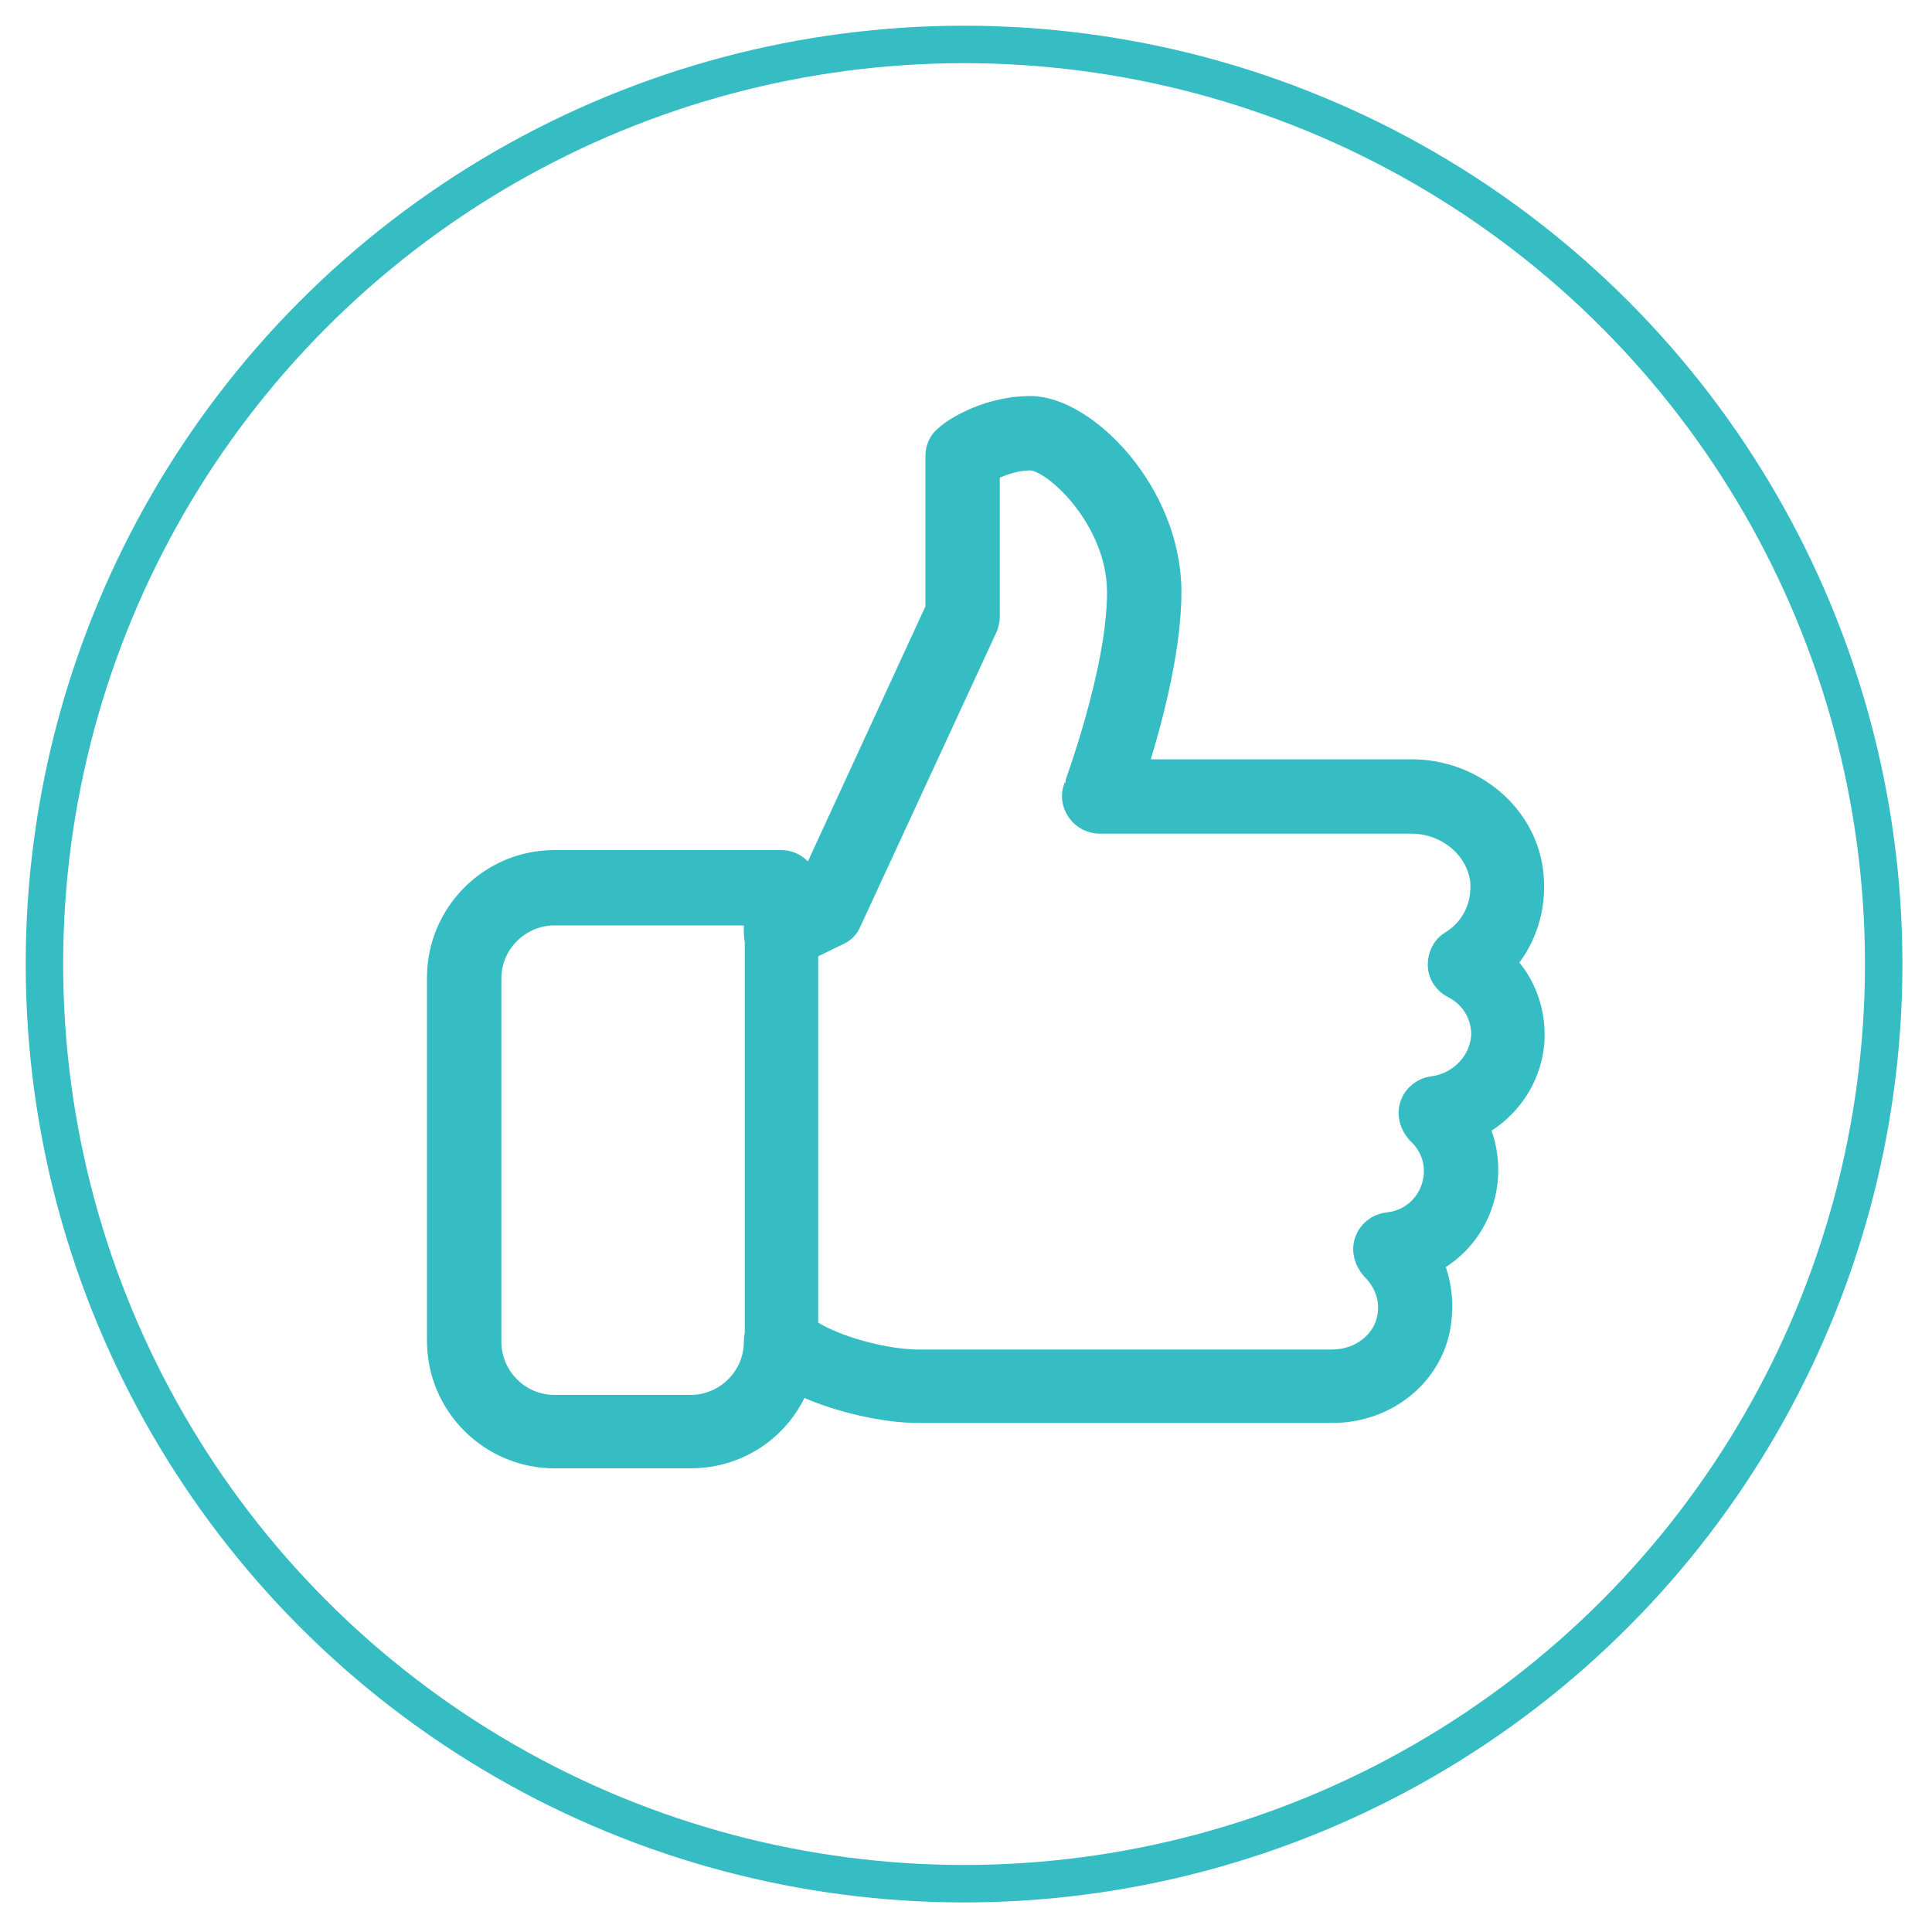 <?xml version="1.0" encoding="utf-8"?>
<!-- Generator: Adobe Illustrator 21.0.2, SVG Export Plug-In . SVG Version: 6.00 Build 0)  -->
<svg version="1.1" id="Layer_1" xmlns="http://www.w3.org/2000/svg" xmlns:xlink="http://www.w3.org/1999/xlink" x="0px" y="0px"
	 viewBox="0 0 200 200" style="enable-background:new 0 0 200 200;" xml:space="preserve">
<style type="text/css">
	.st0{fill:none;stroke:#35BDC3;stroke-width:3.878;stroke-miterlimit:10;}
	.st1{fill:#35BDC3;stroke:#35BDC3;stroke-width:3;stroke-miterlimit:10;}
</style>
<title>services-icon-1</title>
<circle class="st0" cx="99.8" cy="99.8" r="95.2"/>
<g>
	<g>
		<path class="st1" d="M158.4,107.1c0-2.8-1.1-5.5-3.1-7.4c2.2-2.4,3.3-5.6,3-9c-0.5-6-5.9-10.6-12.2-10.6h-29
			c1.4-4.4,3.7-12.4,3.7-18.8c0-10.2-8.7-18.8-14.1-18.8c-4.9,0-8.4,2.7-8.5,2.9c-0.6,0.4-0.9,1.1-0.9,1.8v15.9L83.8,92.4l-0.6,0.3
			v-0.9c0-1.3-1.1-2.3-2.3-2.3H57.4c-6.5,0-11.7,5.3-11.7,11.7v37.6c0,6.5,5.3,11.7,11.7,11.7h14.1c5.1,0,9.4-3.2,11-7.8
			c3.9,2,9.2,3.1,12.4,3.1H138c5.1,0,9.6-3.4,10.6-8.2c0.5-2.5,0.2-4.9-0.8-7.1c3.5-1.7,5.8-5.3,5.8-9.4c0-1.7-0.4-3.3-1.1-4.7
			C156,114.7,158.4,111.1,158.4,107.1z M148.4,112.9c-0.9,0.1-1.7,0.7-2,1.6s0,1.8,0.6,2.5c1.2,1.1,1.9,2.6,1.9,4.2
			c0,3-2.2,5.5-5.2,5.8c-0.9,0.1-1.7,0.7-2,1.6c-0.3,0.9,0,1.8,0.6,2.5c1.5,1.5,2.2,3.5,1.7,5.6c-0.6,2.6-3.1,4.5-6.1,4.5H95
			c-3.8,0-10.2-1.8-12.4-4c-0.7-0.7-1.7-0.9-2.6-0.5s-1.5,1.2-1.5,2.2c0,3.9-3.2,7-7,7H57.4c-3.9,0-7-3.2-7-7v-37.6c0-3.9,3.2-7,7-7
			h21.1v2.3c0,0.8,0.4,1.6,1.1,2s1.5,0.5,2.3,0.1l4.7-2.3c0.5-0.2,0.9-0.6,1.1-1.1l14.1-30.5c0.1-0.3,0.2-0.6,0.2-1V48.5
			c1-0.5,2.7-1.3,4.7-1.3c2.6,0,9.4,6.4,9.4,14.1c0,8.3-4.5,20.2-4.5,20.3c-0.3,0.7-0.2,1.5,0.3,2.2c0.4,0.6,1.2,1,1.9,1h32.3
			c3.9,0,7.2,2.8,7.6,6.4c0.2,2.7-1,5.2-3.3,6.6c-0.7,0.4-1.1,1.2-1.1,2.1c0,0.8,0.5,1.6,1.3,2c2,1,3.2,3,3.2,5.2
			C153.7,110,151.4,112.5,148.4,112.9z"/>
	</g>
</g>
<g>
	<g>
		<path class="st1" d="M80.9,94.2c-1.3,0-2.3,1.1-2.3,2.3v42.3c0,1.3,1.1,2.3,2.3,2.3s2.3-1.1,2.3-2.3V96.5
			C83.2,95.2,82.2,94.2,80.9,94.2z"/>
	</g>
</g>
</svg>
